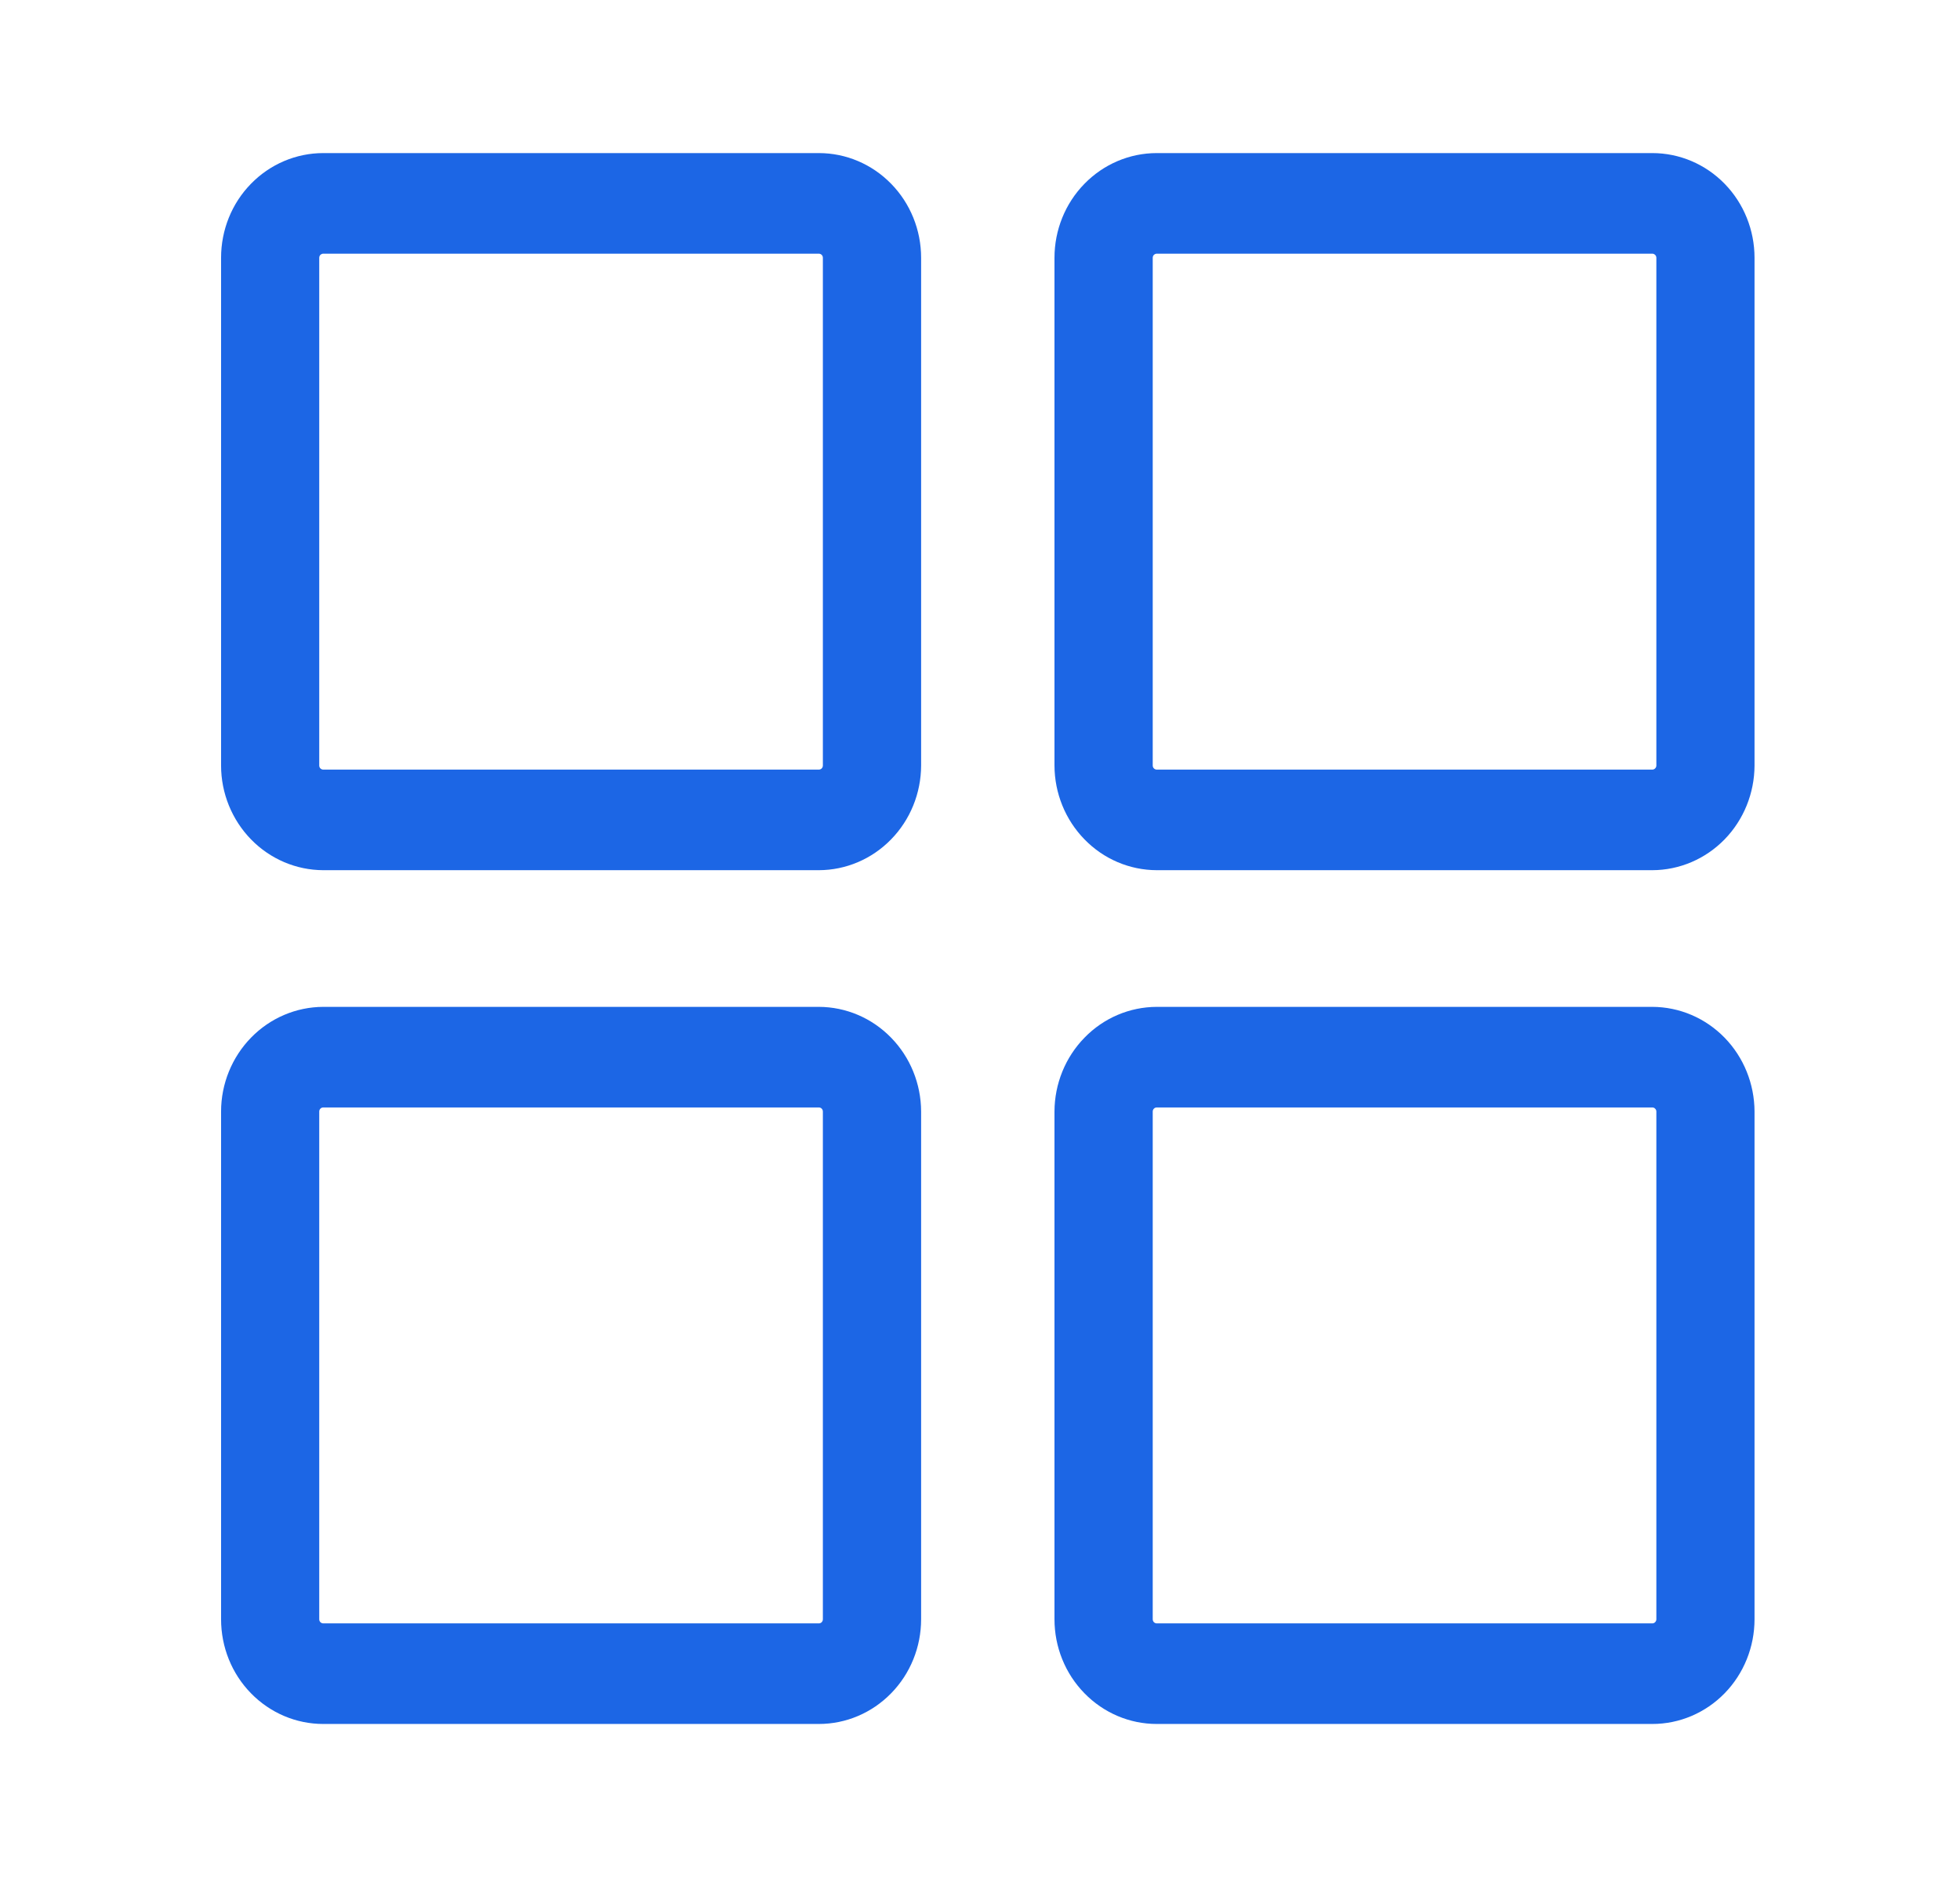 <svg width="24" height="23" viewBox="0 0 24 23" fill="none" xmlns="http://www.w3.org/2000/svg">
<path d="M10.027 1.875H3.958C3.626 1.875 3.308 2.01 3.073 2.251C2.838 2.491 2.707 2.817 2.707 3.158V9.376C2.707 9.715 2.84 10.041 3.074 10.281C3.309 10.522 3.627 10.657 3.958 10.658H10.027C10.359 10.657 10.676 10.522 10.911 10.281C11.146 10.041 11.278 9.715 11.279 9.376V3.158C11.279 2.817 11.147 2.491 10.912 2.251C10.677 2.01 10.359 1.875 10.027 1.875ZM10.076 9.376C10.076 9.389 10.071 9.402 10.062 9.411C10.053 9.421 10.04 9.426 10.027 9.426H3.958C3.945 9.426 3.933 9.421 3.923 9.411C3.914 9.402 3.909 9.389 3.909 9.376V3.158C3.909 3.144 3.914 3.131 3.923 3.122C3.933 3.113 3.945 3.107 3.958 3.107H10.027C10.04 3.107 10.053 3.113 10.062 3.122C10.071 3.131 10.076 3.144 10.076 3.158V9.376ZM20.233 1.875H14.164C13.832 1.875 13.514 2.01 13.279 2.251C13.044 2.491 12.912 2.817 12.912 3.158V9.376C12.913 9.715 13.045 10.041 13.28 10.281C13.514 10.522 13.832 10.657 14.164 10.658H20.233C20.564 10.657 20.882 10.522 21.117 10.281C21.351 10.041 21.483 9.715 21.484 9.376V3.158C21.484 2.817 21.352 2.491 21.118 2.251C20.883 2.01 20.565 1.875 20.233 1.875ZM20.282 9.376C20.282 9.389 20.277 9.402 20.267 9.411C20.258 9.421 20.246 9.426 20.233 9.426H14.164C14.151 9.426 14.139 9.421 14.129 9.411C14.12 9.402 14.115 9.389 14.115 9.376V3.158C14.115 3.144 14.12 3.131 14.129 3.122C14.139 3.113 14.151 3.107 14.164 3.107H20.233C20.246 3.107 20.258 3.113 20.267 3.122C20.277 3.131 20.282 3.144 20.282 3.158V9.376ZM10.027 12.332H3.958C3.627 12.333 3.309 12.468 3.074 12.709C2.84 12.949 2.707 13.275 2.707 13.614V19.832C2.707 20.173 2.838 20.499 3.073 20.739C3.308 20.98 3.626 21.115 3.958 21.115H10.027C10.359 21.115 10.677 20.98 10.912 20.739C11.147 20.499 11.279 20.173 11.279 19.832V13.614C11.278 13.275 11.146 12.949 10.911 12.709C10.676 12.468 10.359 12.333 10.027 12.332ZM10.076 19.832C10.076 19.846 10.071 19.859 10.062 19.868C10.053 19.878 10.04 19.883 10.027 19.883H3.958C3.945 19.883 3.933 19.878 3.923 19.868C3.914 19.859 3.909 19.846 3.909 19.832V13.614C3.909 13.601 3.914 13.588 3.923 13.579C3.933 13.569 3.945 13.564 3.958 13.564H10.027C10.04 13.564 10.053 13.569 10.062 13.579C10.071 13.588 10.076 13.601 10.076 13.614V19.832ZM20.233 12.332H14.164C13.832 12.333 13.514 12.468 13.28 12.709C13.045 12.949 12.913 13.275 12.912 13.614V19.832C12.912 20.173 13.044 20.499 13.279 20.739C13.514 20.98 13.832 21.115 14.164 21.115H20.233C20.565 21.115 20.883 20.98 21.118 20.739C21.352 20.499 21.484 20.173 21.484 19.832V13.614C21.483 13.275 21.351 12.949 21.117 12.709C20.882 12.468 20.564 12.333 20.233 12.332ZM20.282 19.832C20.282 19.846 20.277 19.859 20.267 19.868C20.258 19.878 20.246 19.883 20.233 19.883H14.164C14.151 19.883 14.139 19.878 14.129 19.868C14.12 19.859 14.115 19.846 14.115 19.832V13.614C14.115 13.601 14.12 13.588 14.129 13.579C14.139 13.569 14.151 13.564 14.164 13.564H20.233C20.246 13.564 20.258 13.569 20.267 13.579C20.277 13.588 20.282 13.601 20.282 13.614V19.832Z" fill="#1C66E5"/>
</svg>
